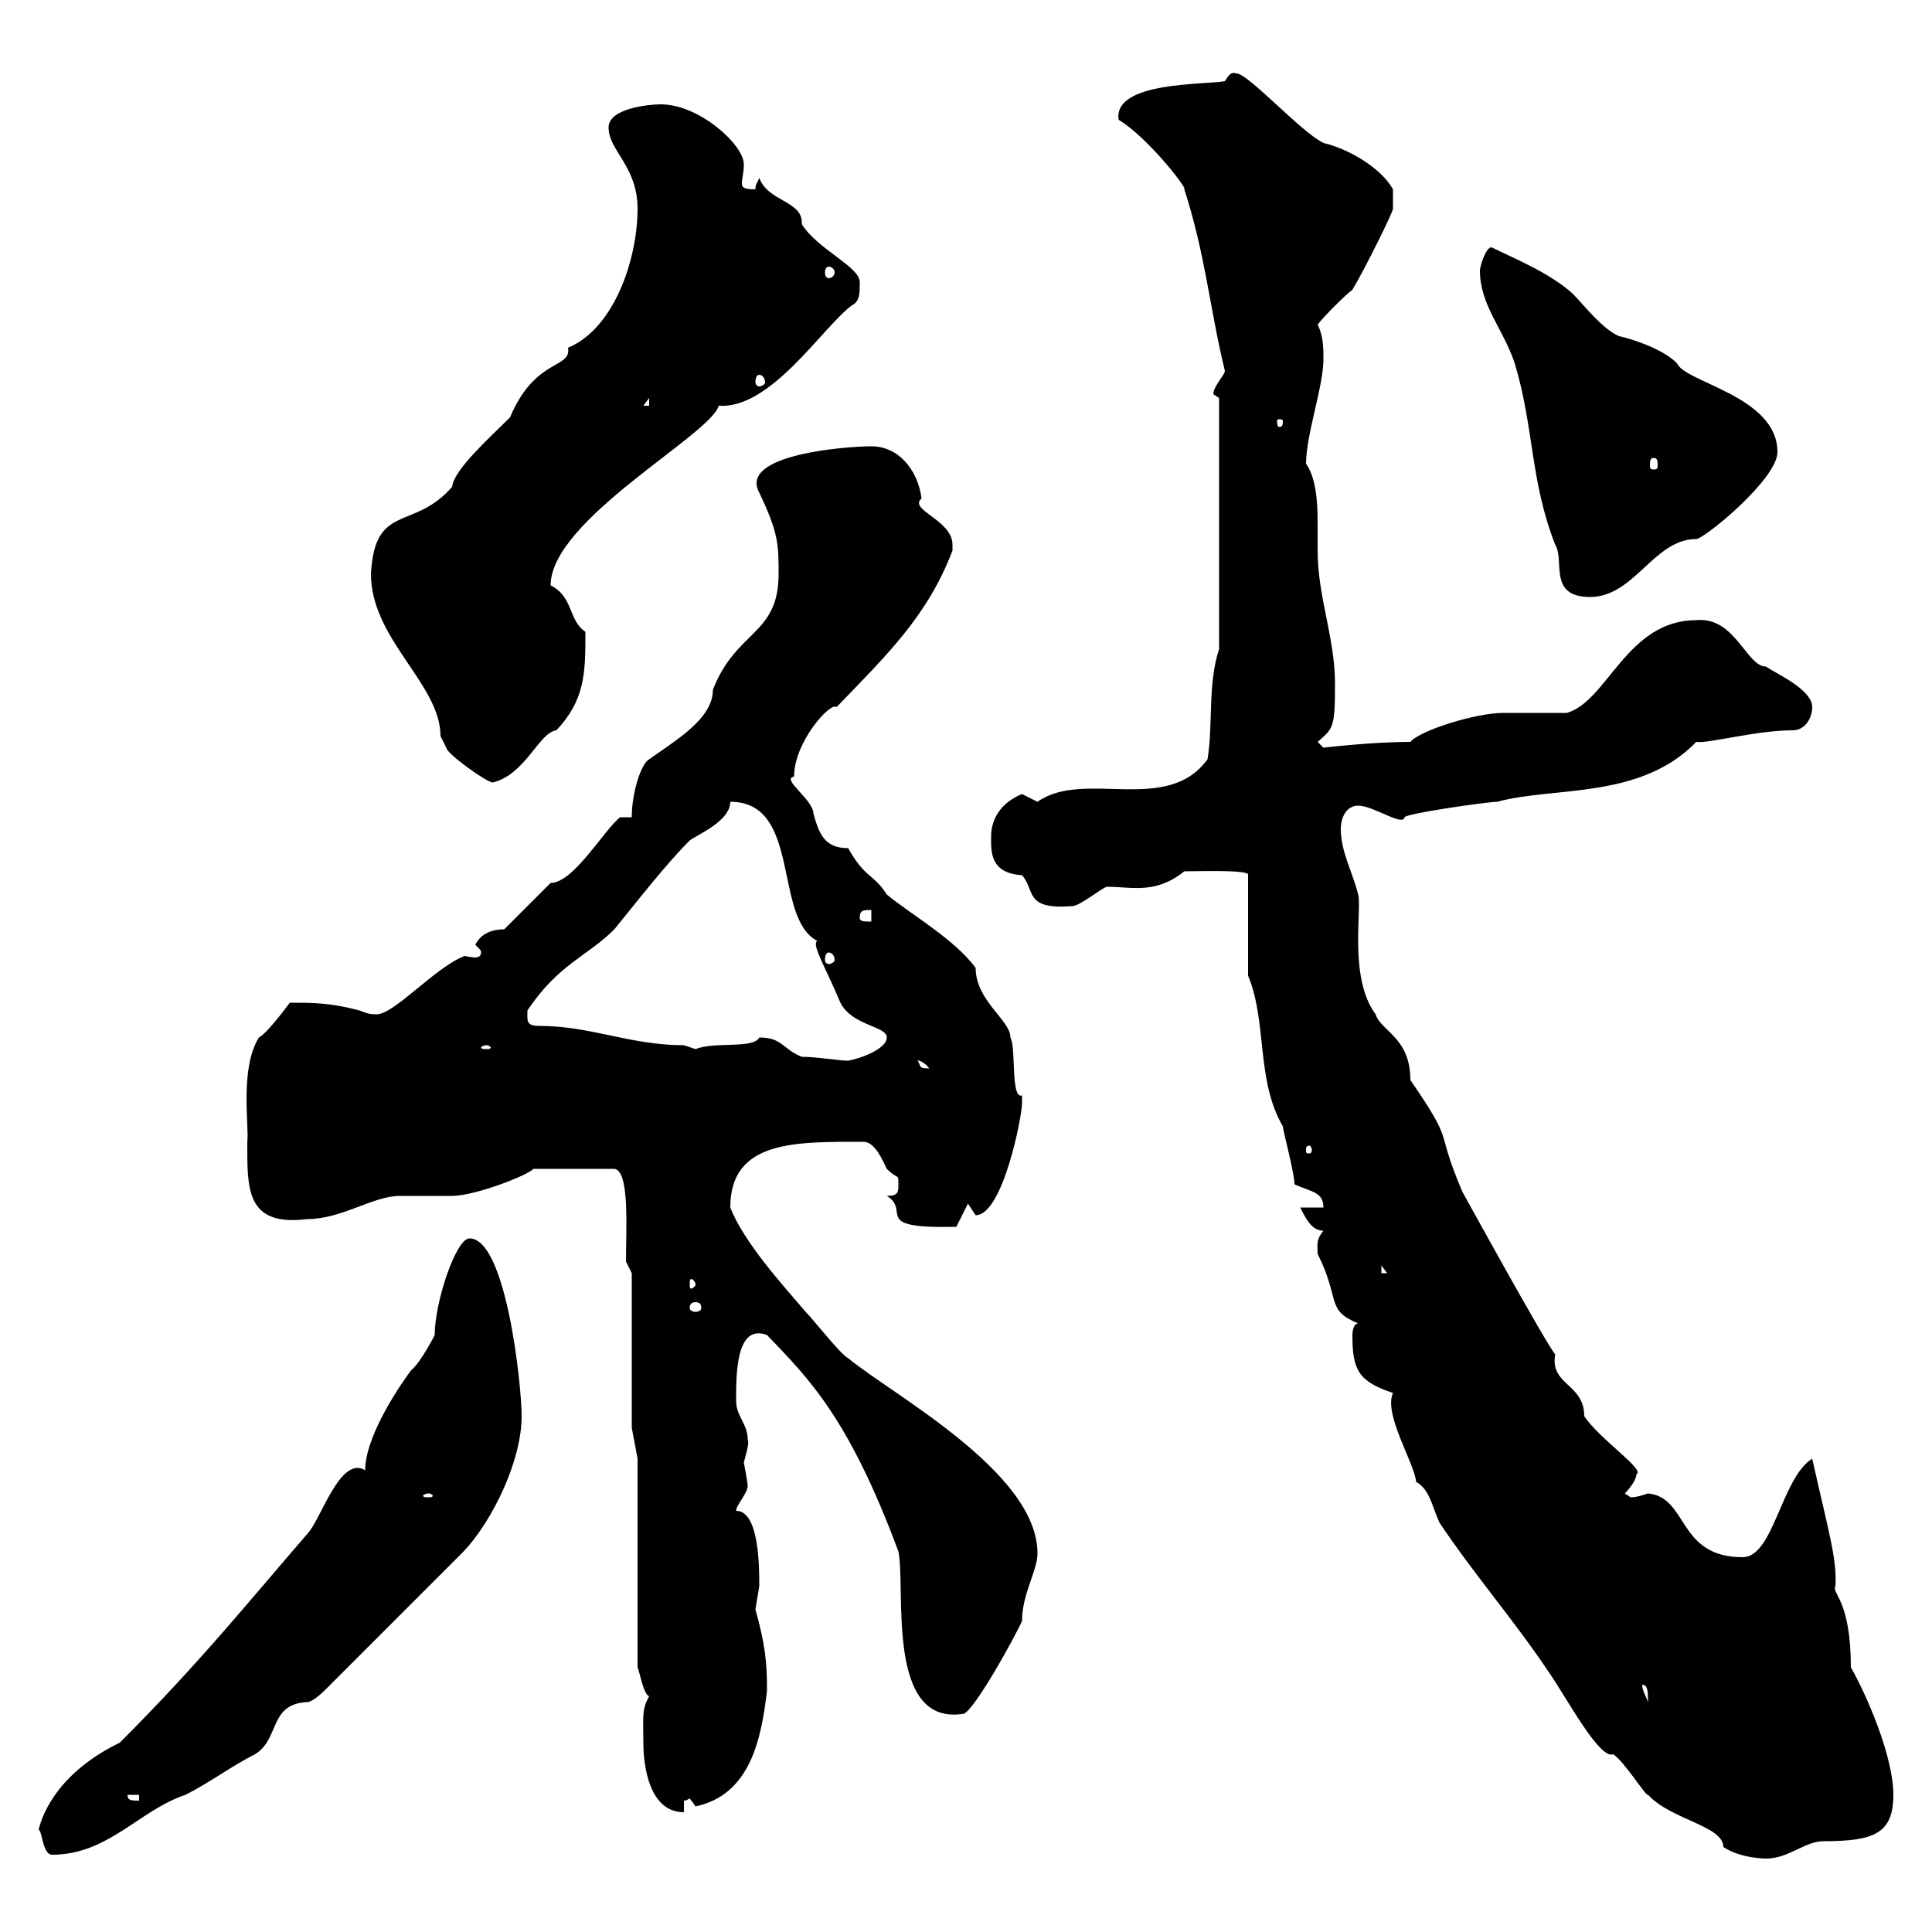 <svg xmlns="http://www.w3.org/2000/svg" xmlns:xlink="http://www.w3.org/1999/xlink" width="300" height="300"><path d="M210 207.30C210 212.70 210.90 214.50 216.30 216.30C214.80 219.60 219.60 227.10 219.90 230.10C222 231.30 222.30 233.70 223.50 236.40C228.90 244.50 235.20 251.70 240.60 259.80C243.30 263.70 248.40 273.30 250.50 272.40C252.30 273.60 255.60 279 255.90 278.70C259.50 282.60 267.60 283.50 267.60 286.80C270.30 288.60 274.20 288.60 274.20 288.60C277.80 288.60 280.20 285.90 283.20 285.90C291 285.90 294 284.70 294 278.70C294 272.70 289.80 263.10 287.40 258.90C287.40 248.40 284.40 247.50 285 246.30C285.30 242.10 283.80 237.30 281.40 226.50C276.60 229.50 275.40 241.80 270.60 241.80C260.40 241.80 262.20 232.50 255.90 231.90C255 232.20 254.10 232.50 253.20 232.50C253.20 232.50 252.30 231.90 252.30 231.90C252.30 231.90 254.10 230.10 254.10 228.90C255.60 228.30 248.40 223.50 246 219.90C246 214.80 240.60 215.10 241.50 210.30C240.30 209.10 227.10 185.10 227.10 185.10C222.60 174.60 226.20 178.20 219 167.70C219 161.10 214.50 160.20 213.60 157.50C209.40 151.80 211.50 141.30 210.90 138.90C210 135.30 208.20 132.30 208.20 128.70C208.20 126.90 209.10 125.10 210.90 125.10C213.30 125.10 217.80 128.40 218.10 126.90C218.40 126.30 231 124.50 232.50 124.50C241.20 122.10 254.70 124.20 263.40 115.20C265.20 115.50 272.70 113.40 278.40 113.40C280.20 113.40 281.40 111.60 281.40 109.80C281.40 107.10 276 104.70 274.20 103.50C271.20 103.50 269.40 95.70 263.40 96.30C252.60 96.30 249.60 108.90 243.30 110.70C241.50 110.70 235.20 110.70 233.40 110.70C229.20 110.70 220.50 113.40 219 115.20C213 115.20 205.50 116.10 205.50 116.10C205.50 116.10 204.60 115.20 204.60 115.20C207 113.10 207.30 113.10 207.30 106.20C207.30 99 204.60 92.70 204.60 85.50C204.60 84.30 204.60 82.80 204.60 81C204.60 77.70 204.30 74.10 202.80 72C202.80 67.50 205.50 60 205.50 55.80C205.50 54 205.50 52.20 204.60 50.40C205.50 49.20 209.10 45.60 210 45C211.80 42 216.30 33 216.30 32.40L216.30 29.40C214.50 26.10 209.40 23.10 205.50 22.20C201.90 20.40 193.80 11.40 192 11.40C191.10 11.10 190.80 11.70 190.20 12.60C187.20 13.20 172.80 12.60 173.70 18.60C178.20 21.30 184.50 29.40 183.90 29.40C187.20 39.60 187.80 47.70 190.20 57.60C190.20 58.20 188.40 60 188.40 61.20L189.30 61.80L189.30 100.80C187.50 106.20 188.40 112.50 187.50 117.90C181.20 126.60 168.30 119.40 161.10 124.50C161.10 124.50 158.70 123.30 158.70 123.30C155.70 124.50 153.90 126.90 153.90 129.90C153.90 132 153.60 135.60 158.70 135.90C160.80 138.30 159 141.30 166.50 140.70C167.70 140.70 171.30 137.70 171.90 137.70C175.80 137.70 179.40 138.90 183.90 135.30C185.70 135.30 194.40 135 193.80 135.90L193.80 151.50C196.80 158.70 195 167.70 199.20 174.90C199.20 175.50 201 182.10 201 183.90C203.70 185.10 205.50 185.10 205.50 187.50L201.90 187.50C202.80 189.30 203.70 191.10 205.50 191.10C204.30 192.60 204.60 193.20 204.60 194.70C208.20 201.90 205.80 203.40 210.90 205.50C210 205.50 210 207.30 210 207.30ZM6 284.10C6.60 284.40 6.60 288 8.10 288C16.80 288 21.60 281.10 28.80 278.70C32.40 276.90 36 274.20 39.60 272.40C43.50 270 41.70 264.60 47.70 264.30C48.60 264.30 50.40 262.50 50.40 262.50L72 240.90C76.50 236.10 81 226.80 81 219.90C81 215.10 78.60 192.30 72.90 192.30C70.80 192.30 67.50 202.20 67.50 207.30C66.60 209.10 64.80 212.10 63.90 212.70C61.20 216.30 56.70 223.50 56.70 228.30C52.80 225.90 49.80 236.10 47.70 238.20C38.10 249.30 30.90 258.30 18.60 270.60C8.10 275.70 6.30 282.90 6 284.10ZM99.90 270.60C99.90 274.20 100.80 281.40 106.20 281.40L106.20 279.60C106.80 279.60 106.80 279.30 107.10 279.30C107.10 279.30 107.40 279.60 108 280.50C116.40 278.70 118.20 270.30 119.10 262.50C119.10 258 118.80 255.30 117.30 249.90C117.30 249.90 117.90 246.30 117.90 246.30C117.90 243.30 117.90 234.60 114.30 234.60C114.30 233.70 116.10 231.90 116.10 230.70C116.10 230.40 115.80 228.60 115.50 227.10C115.80 225.90 116.40 224.10 116.10 223.50C116.10 221.10 114.30 219.90 114.30 217.50C114.30 213.30 114.30 205.50 119.10 207.30C125.40 213.90 131.70 219.90 139.50 240.90C140.70 246.60 137.40 268.20 149.70 266.10C151.50 265.20 157.50 254.40 158.70 251.70C158.70 247.50 161.10 243.90 161.10 241.20C161.10 228.60 138.60 216.60 131.70 210.90C130.50 210.30 126.30 204.90 125.10 203.70C121.50 199.50 115.50 192.90 113.40 187.50C113.40 177 123.60 177.30 134.10 177.30C135.90 177.30 137.10 180.30 137.70 181.50C139.50 183.30 139.50 182.10 139.50 183.90C139.50 185.10 139.50 185.70 137.70 185.70C141.60 188.10 135 190.80 148.50 190.50L150.30 186.90C150.30 186.90 151.50 188.70 151.50 188.70C155.70 188.70 158.70 173.40 158.70 171.30C158.70 171.30 158.70 171.30 158.70 170.10C156.90 170.70 157.80 162.60 156.90 161.10C156.90 158.40 151.50 155.40 151.50 150.30C148.20 145.80 141.30 141.90 137.70 138.90C135.60 135.60 134.40 136.50 131.70 131.70C128.10 131.70 127.20 129.60 126.30 126.30C126.30 124.20 121.20 120.90 123.30 120.60C123.30 115.20 129 108.90 129.90 109.80C137.70 101.70 144 95.70 147.90 85.50C147.90 85.50 147.90 85.50 147.90 84.60C147.90 80.70 141 79.20 143.10 77.40C142.50 72.90 139.50 69.30 135.30 69.30C131.70 69.30 114.60 70.50 117.90 76.50C120.90 82.80 120.90 84.60 120.90 89.10C120.90 98.70 114.30 97.80 110.70 107.10C110.70 111.60 105 114.90 100.80 117.90C99.60 118.50 98.10 123 98.10 126.90L96.30 126.90C93.90 128.70 89.10 137.10 85.50 137.10L78.30 144.30C76.50 144.30 74.70 144.90 73.80 146.70C74.70 147.60 74.70 147.60 74.70 147.90C74.70 149.40 72 148.20 72 148.50C67.50 150.30 61.20 157.50 58.50 157.50C57 157.50 56.70 157.20 55.80 156.90C51.30 155.70 48.60 155.70 45 155.70C44.10 156.90 41.40 160.50 40.20 161.10C37.20 165.90 38.70 174.90 38.40 177.30C38.40 184.50 38.10 190.50 47.70 189.30C53.10 189.30 57.90 185.70 62.10 185.70C63 185.70 69.30 185.70 70.20 185.70C73.80 185.70 82.20 182.40 82.80 181.50L95.40 181.50C97.80 181.80 97.20 190.80 97.20 195.90L98.10 197.70L98.10 221.70L99 226.50L99 258.90C99.30 259.50 99.90 263.10 100.80 263.40C99.60 265.50 99.90 266.70 99.90 270.60ZM19.80 278.70L21.60 278.70L21.60 279.60C20.40 279.60 19.80 279.60 19.80 278.70ZM255 261.60C255.90 261.60 255.90 262.80 255.90 264.30C255.60 263.40 255 262.50 255 261.60ZM66.60 231.90C66.90 231.90 67.20 232.20 67.20 232.20C67.20 232.50 66.90 232.50 66.60 232.50C66 232.50 65.70 232.50 65.70 232.20C65.70 232.20 66 231.90 66.60 231.90ZM108.90 203.10C108.90 203.40 108.60 203.70 108 203.70C107.40 203.70 107.10 203.40 107.10 203.10C107.10 202.50 107.40 202.20 108 202.20C108.60 202.20 108.90 202.50 108.90 203.10ZM108 199.50C108 199.80 107.40 200.10 107.40 200.10C107.10 200.10 107.10 199.80 107.10 199.50C107.10 198.90 107.10 198.60 107.40 198.60C107.40 198.60 108 198.90 108 199.50ZM214.50 196.50L215.40 197.70L214.50 197.70ZM203.70 178.50C203.70 179.10 203.40 179.10 203.40 179.10C202.80 179.10 202.80 179.10 202.80 178.50C202.80 178.20 202.80 177.90 203.40 177.90C203.40 177.90 203.70 178.20 203.70 178.50ZM142.50 164.70C142.20 164.70 143.10 164.40 144.30 165.90C142.50 165.90 143.10 165.60 142.50 164.70ZM117.90 161.10C117 162.90 111 161.70 108 162.90C108 162.90 106.20 162.30 106.20 162.30C97.80 162.30 91.80 159.30 83.70 159.30C81.60 159.30 81.90 158.40 81.90 156.90C86.70 149.70 91.20 148.50 95.40 144.30C99.30 139.50 103.50 134.10 107.10 130.50C108.30 129.60 113.40 127.50 113.40 124.50C124.50 124.50 120 142.50 126.90 146.10C126 146.70 128.10 150 130.50 155.70C132.30 159.30 137.70 159.30 137.70 161.10C137.70 162.90 133.50 164.40 131.70 164.70C130.20 164.70 126.90 164.10 124.50 164.10C121.50 162.90 121.50 161.10 117.90 161.10ZM75.60 162.30C75.90 162.30 76.20 162.60 76.20 162.60C76.20 162.90 75.90 162.90 75.60 162.90C75 162.90 74.70 162.90 74.70 162.60C74.70 162.60 75 162.30 75.60 162.30ZM128.70 147.90C129 147.90 129.60 148.20 129.60 149.10C129.60 149.40 129 149.70 128.70 149.70C128.40 149.70 128.10 149.40 128.10 149.10C128.10 148.20 128.40 147.90 128.70 147.90ZM133.50 142.50C133.50 141.30 134.10 141.30 135.30 141.30L135.30 143.10C134.10 143.10 133.50 143.10 133.50 142.50ZM57.60 89.10C57.60 99.30 68.40 106.20 68.40 114.30C68.40 114.30 69.30 116.10 69.30 116.10C69.30 117 75.60 121.50 76.50 121.50C81.60 120.30 83.70 113.70 86.40 113.40C90.90 108.60 90.90 104.40 90.90 98.10C88.20 96.30 89.10 92.70 85.50 90.90C85.50 80.70 110.40 67.50 111.60 63C119.70 63.60 127.80 50.70 132.30 47.40C133.50 46.80 133.50 45.60 133.50 43.80C133.50 41.40 126.90 38.70 124.50 34.80C124.50 34.80 124.50 34.50 124.50 34.50C124.50 31.20 119.10 31.20 117.90 27.60C117.60 28.50 117.30 28.50 117.30 29.40C115.50 29.40 115.20 29.10 115.20 28.50C115.20 27.60 115.50 27 115.50 25.50C115.50 22.50 108.60 16.20 102.60 16.20C100.80 16.20 94.50 16.80 94.50 19.80C94.50 23.40 99 25.80 99 32.40C99 40.20 95.40 51 88.20 54C88.80 57.30 83.10 55.50 79.20 64.80C75.90 68.10 70.50 72.90 70.20 75.60C64.20 82.50 58.20 78 57.60 89.10ZM229.80 42C229.80 47.40 233.40 51 235.20 56.40C238.20 66.30 237.60 74.70 241.50 84.60C243 87 240.30 92.70 246.90 92.70C253.80 92.70 256.80 83.70 263.40 83.70C264.60 83.70 276 74.40 276 70.20C276 61.50 261.60 59.40 260.40 56.40C258 54 252.90 52.50 251.40 52.20C248.70 51 246 47.40 244.20 45.60C240.60 42.30 234.60 39.90 231.60 38.40C230.70 38.40 229.80 41.40 229.80 42ZM256.80 71.10C257.40 71.10 257.40 71.70 257.40 72.30C257.40 72.60 257.40 72.90 256.80 72.90C256.20 72.90 256.20 72.60 256.20 72.30C256.20 71.70 256.20 71.10 256.80 71.10ZM199.20 65.40C199.20 66.30 198.90 66.30 198.60 66.30C198.60 66.30 198.30 66.30 198.30 65.40C198.30 65.10 198.60 65.10 198.60 65.10C198.90 65.10 199.20 65.10 199.20 65.40ZM100.80 61.80L100.80 63L99.90 63ZM117.90 58.20C118.20 58.20 118.80 58.50 118.80 59.40C118.80 59.70 118.20 60 117.90 60C117.60 60 117.30 59.70 117.30 59.40C117.30 58.50 117.60 58.20 117.90 58.20ZM128.70 41.40C129 41.40 129.60 41.70 129.60 42.30C129.60 42.90 129 43.20 128.70 43.20C128.40 43.20 128.10 42.90 128.10 42.30C128.10 41.70 128.40 41.40 128.70 41.40Z"/></svg>